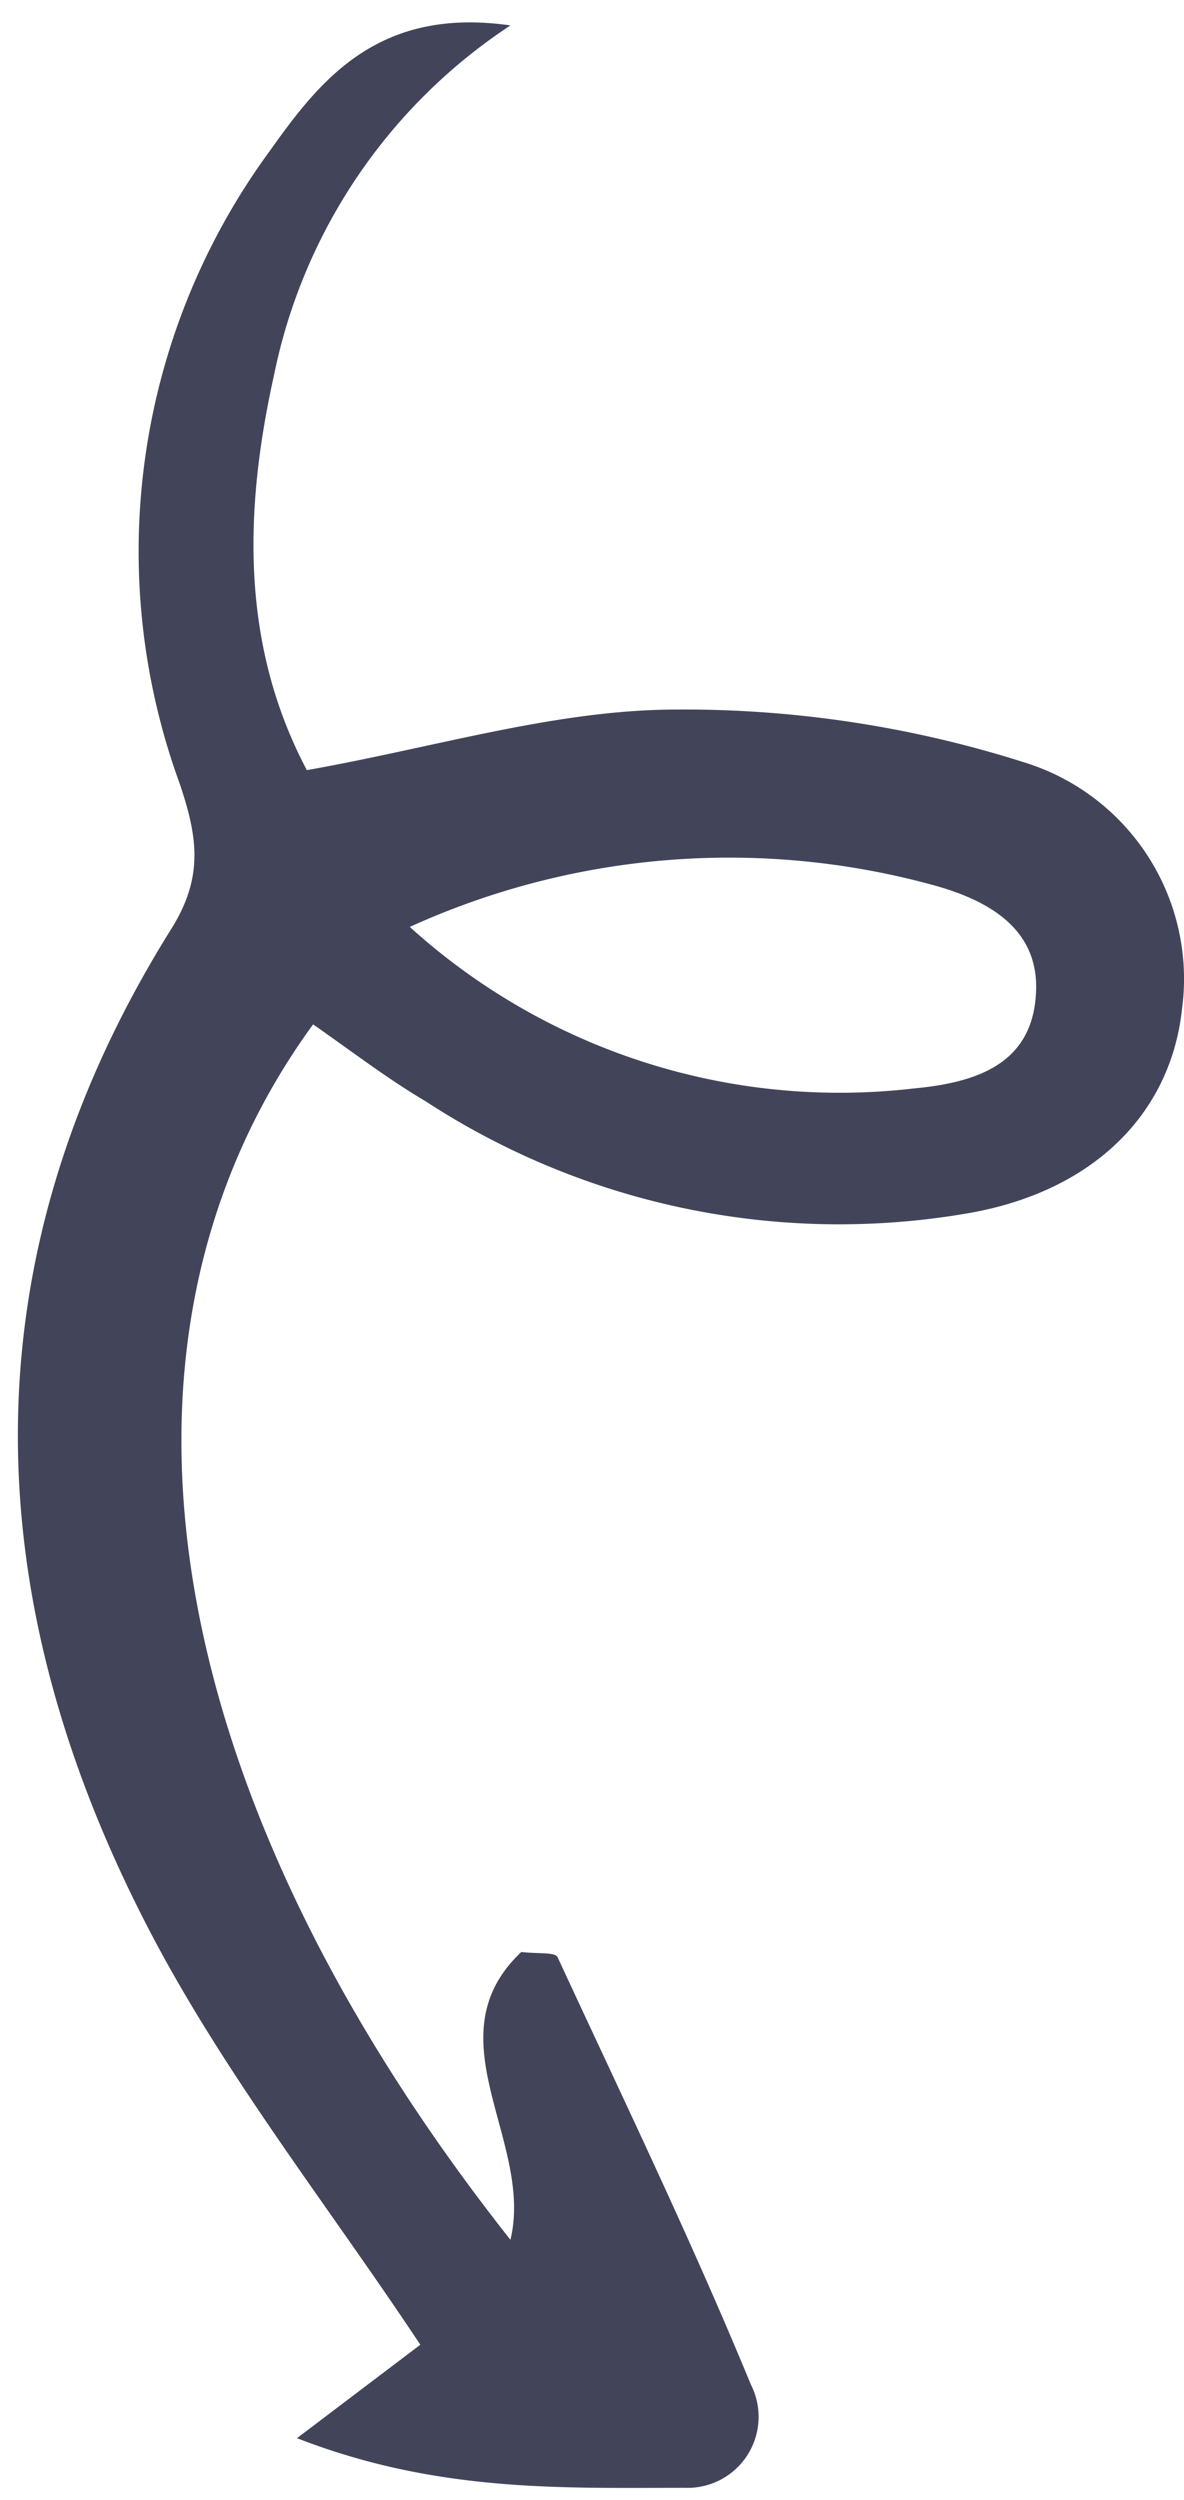 <svg xmlns="http://www.w3.org/2000/svg" width="36" height="76" fill="none"><path fill="#42455A" d="M9.52 31.143c-7 9.6-4.71 23.39 6 36.95.72-3-2.43-6.14.33-8.75.53.06 1 0 1.1.15 2 4.32 4.08 8.63 5.88 13a2.16 2.16 0 0 1-2 3.14c-3.73 0-7.54.15-11.8-1.51l3.75-2.84c-2.78-4.19-5.86-8.09-8.14-12.41-5.38-10.21-5.73-20.56.56-30.62 1-1.59.81-2.81.26-4.44A20.58 20.58 0 0 1 8.2 4.593c1.52-2.14 3.28-4.4 7.32-3.82a16.71 16.71 0 0 0-7.19 10.64c-.92 4.14-1 8.22 1 12 3.84-.68 7.42-1.79 11-1.84a34.11 34.11 0 0 1 10.8 1.6 6.89 6.89 0 0 1 4.81 7.5c-.34 3.15-2.65 5.52-6.44 6.2a23 23 0 0 1-16.57-3.4c-1.14-.67-2.26-1.53-3.41-2.33zm2.9-3a19.46 19.46 0 0 0 15.34 4.95c1.82-.17 3.64-.68 3.74-2.92.1-1.93-1.44-2.78-3-3.23a23.45 23.45 0 0 0-16.07 1.25l-.01-.05z"/></svg>
